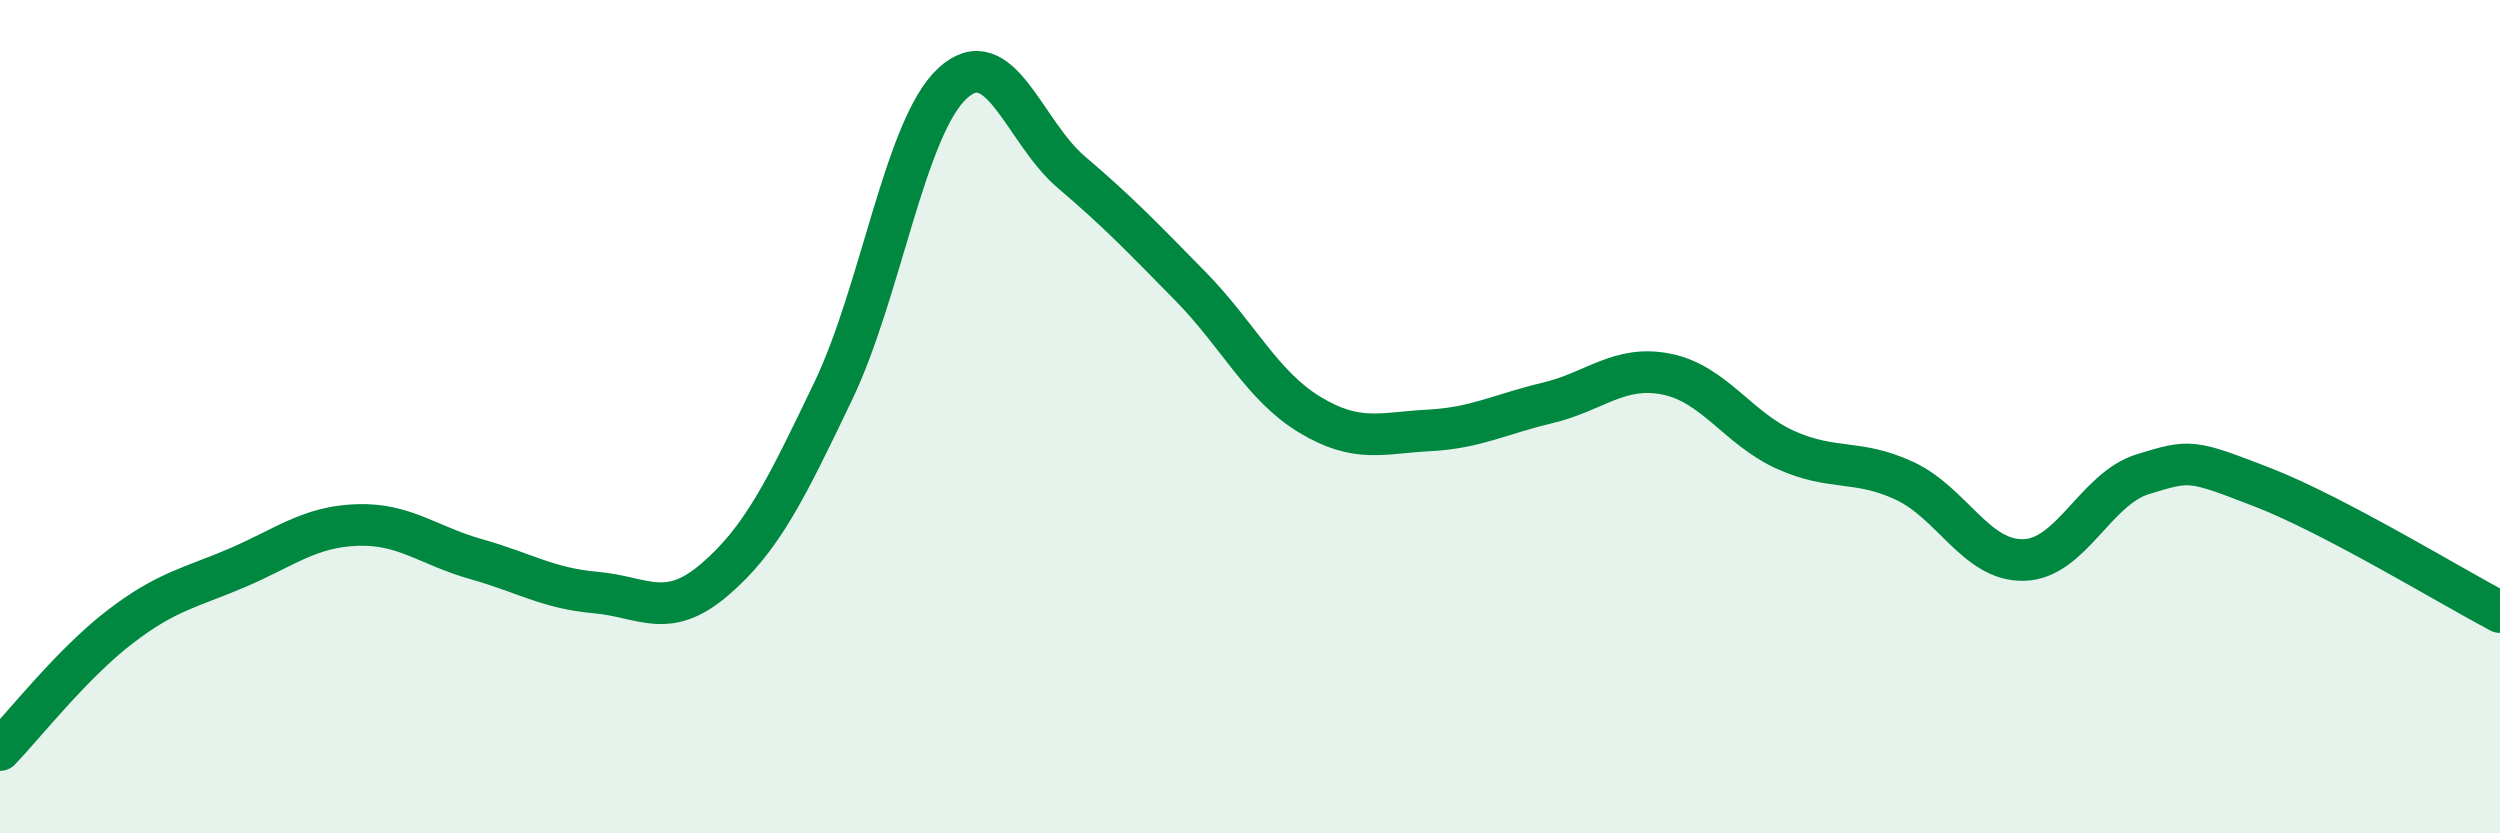 
    <svg width="60" height="20" viewBox="0 0 60 20" xmlns="http://www.w3.org/2000/svg">
      <path
        d="M 0,18 C 0.57,17.41 1.72,15.94 2.86,15.06 C 4,14.18 4.57,14.11 5.71,13.62 C 6.85,13.13 7.43,12.64 8.57,12.6 C 9.71,12.56 10.29,13.1 11.43,13.42 C 12.57,13.74 13.15,14.12 14.29,14.22 C 15.43,14.32 16,14.89 17.14,13.92 C 18.28,12.95 18.86,11.76 20,9.38 C 21.14,7 21.72,3.05 22.86,2 C 24,0.95 24.57,3.16 25.71,4.13 C 26.85,5.1 27.43,5.71 28.57,6.87 C 29.71,8.03 30.29,9.26 31.43,9.95 C 32.57,10.64 33.15,10.39 34.29,10.33 C 35.43,10.27 36,9.94 37.14,9.67 C 38.28,9.4 38.86,8.75 40,8.98 C 41.14,9.21 41.72,10.29 42.86,10.8 C 44,11.31 44.57,11.01 45.71,11.54 C 46.85,12.07 47.43,13.47 48.57,13.44 C 49.71,13.41 50.29,11.73 51.43,11.38 C 52.57,11.03 52.58,11.03 54.29,11.69 C 56,12.35 58.86,14.09 60,14.69L60 20L0 20Z"
        fill="#008740"
        opacity="0.1"
        stroke-linecap="round"
        stroke-linejoin="round"
      />
      <path
        d="M 0,18 C 0.57,17.41 1.72,15.94 2.86,15.06 C 4,14.18 4.57,14.11 5.71,13.62 C 6.85,13.13 7.43,12.64 8.57,12.6 C 9.71,12.56 10.29,13.1 11.43,13.42 C 12.57,13.74 13.15,14.12 14.29,14.22 C 15.43,14.32 16,14.89 17.14,13.92 C 18.28,12.95 18.86,11.76 20,9.38 C 21.14,7 21.72,3.05 22.86,2 C 24,0.95 24.57,3.16 25.71,4.13 C 26.85,5.1 27.43,5.71 28.57,6.87 C 29.71,8.03 30.29,9.26 31.43,9.95 C 32.57,10.64 33.15,10.39 34.29,10.33 C 35.43,10.27 36,9.94 37.14,9.67 C 38.28,9.4 38.86,8.75 40,8.98 C 41.14,9.21 41.72,10.29 42.86,10.8 C 44,11.31 44.57,11.01 45.71,11.54 C 46.85,12.07 47.43,13.47 48.57,13.44 C 49.71,13.41 50.29,11.73 51.43,11.38 C 52.57,11.03 52.58,11.03 54.29,11.69 C 56,12.35 58.86,14.09 60,14.69"
        stroke="#008740"
        stroke-width="1"
        fill="none"
        stroke-linecap="round"
        stroke-linejoin="round"
      />
    </svg>
  